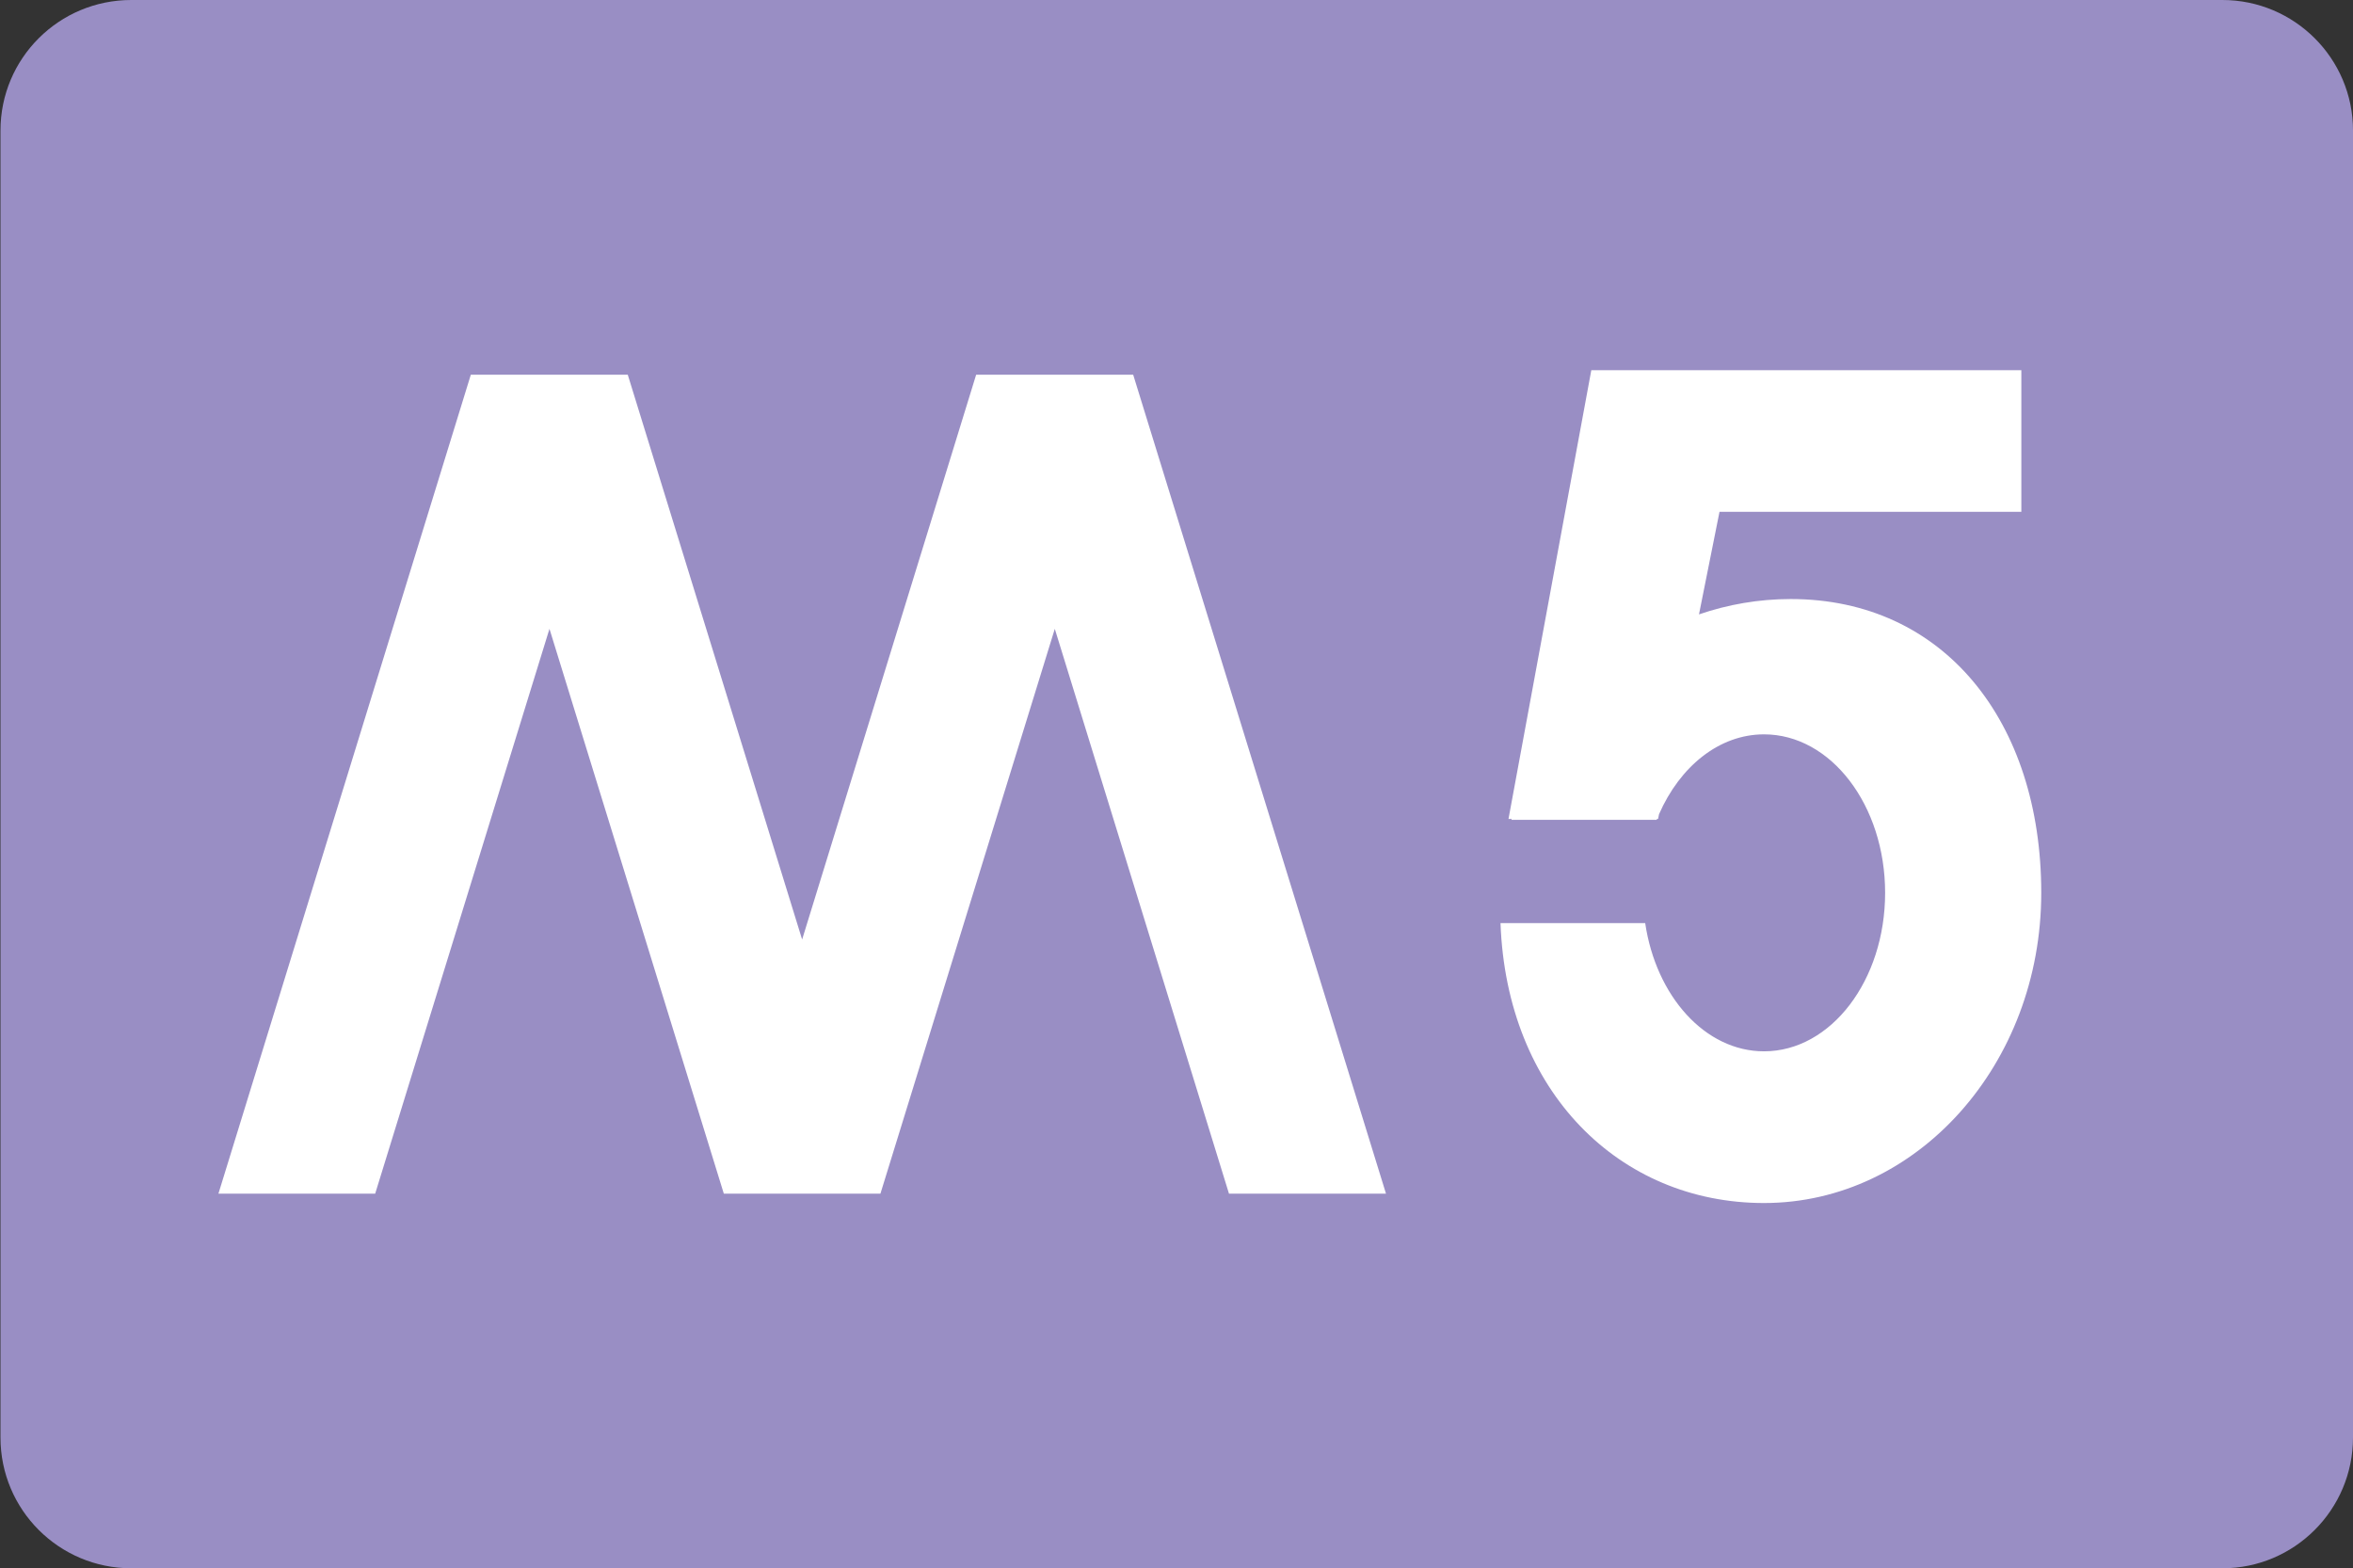 <?xml version="1.0"?>
<svg xmlns="http://www.w3.org/2000/svg" width="220.232" height="146.789" viewBox="0 0 220.232 146.789">
<rect x="0" y="0" width="220.232" height="146.789" fill="#333333" stroke="none"/>
<path
   fill="#A494C1"
   d="M220.232,134.547c0,6.766-5.491,12.242-12.228,12.242H12.287c-6.766,0-12.242-5.477-12.242-12.242V12.219  C0.045,5.461,5.521,0,12.287,0h195.719c6.734,0,12.227,5.461,12.227,12.219L220.232,134.547"
   id="path5"
   style="fill:#998ec4;fill-opacity:1" />
<polygon
   fill="#FFFFFF"
   points="115.029,111.727 98.725,58.859 82.404,111.727 67.748,111.727 51.428,58.859 35.115,111.727   20.443,111.727 44.068,35.07 58.756,35.07 75.076,87.938 91.365,35.07 106.061,35.07 129.725,111.727 "
   id="polygon7" />
<path
   fill="#FFFFFF"
   d="M167.607,56.069c-2.983,0-5.873,0.504-8.588,1.437l1.921-9.604h28.25v-13.25h-40.25l-7.75,42h0.298  c-0.007,0.028-0.018,0.055-0.025,0.083h13.59c0.011-0.028,0.024-0.055,0.036-0.083h0.102l0.088-0.441  c1.954-4.461,5.617-7.477,9.828-7.477c6.26,0,11.334,6.642,11.334,14.834s-5.074,14.834-11.334,14.834  c-5.519,0-10.11-5.164-11.122-12h-13.543c0.57,15.761,11.129,26.199,24.665,26.199c14.33,0,25.947-12.999,25.947-29.033  S181.937,56.069,167.607,56.069z"
   id="path9" />
</svg>